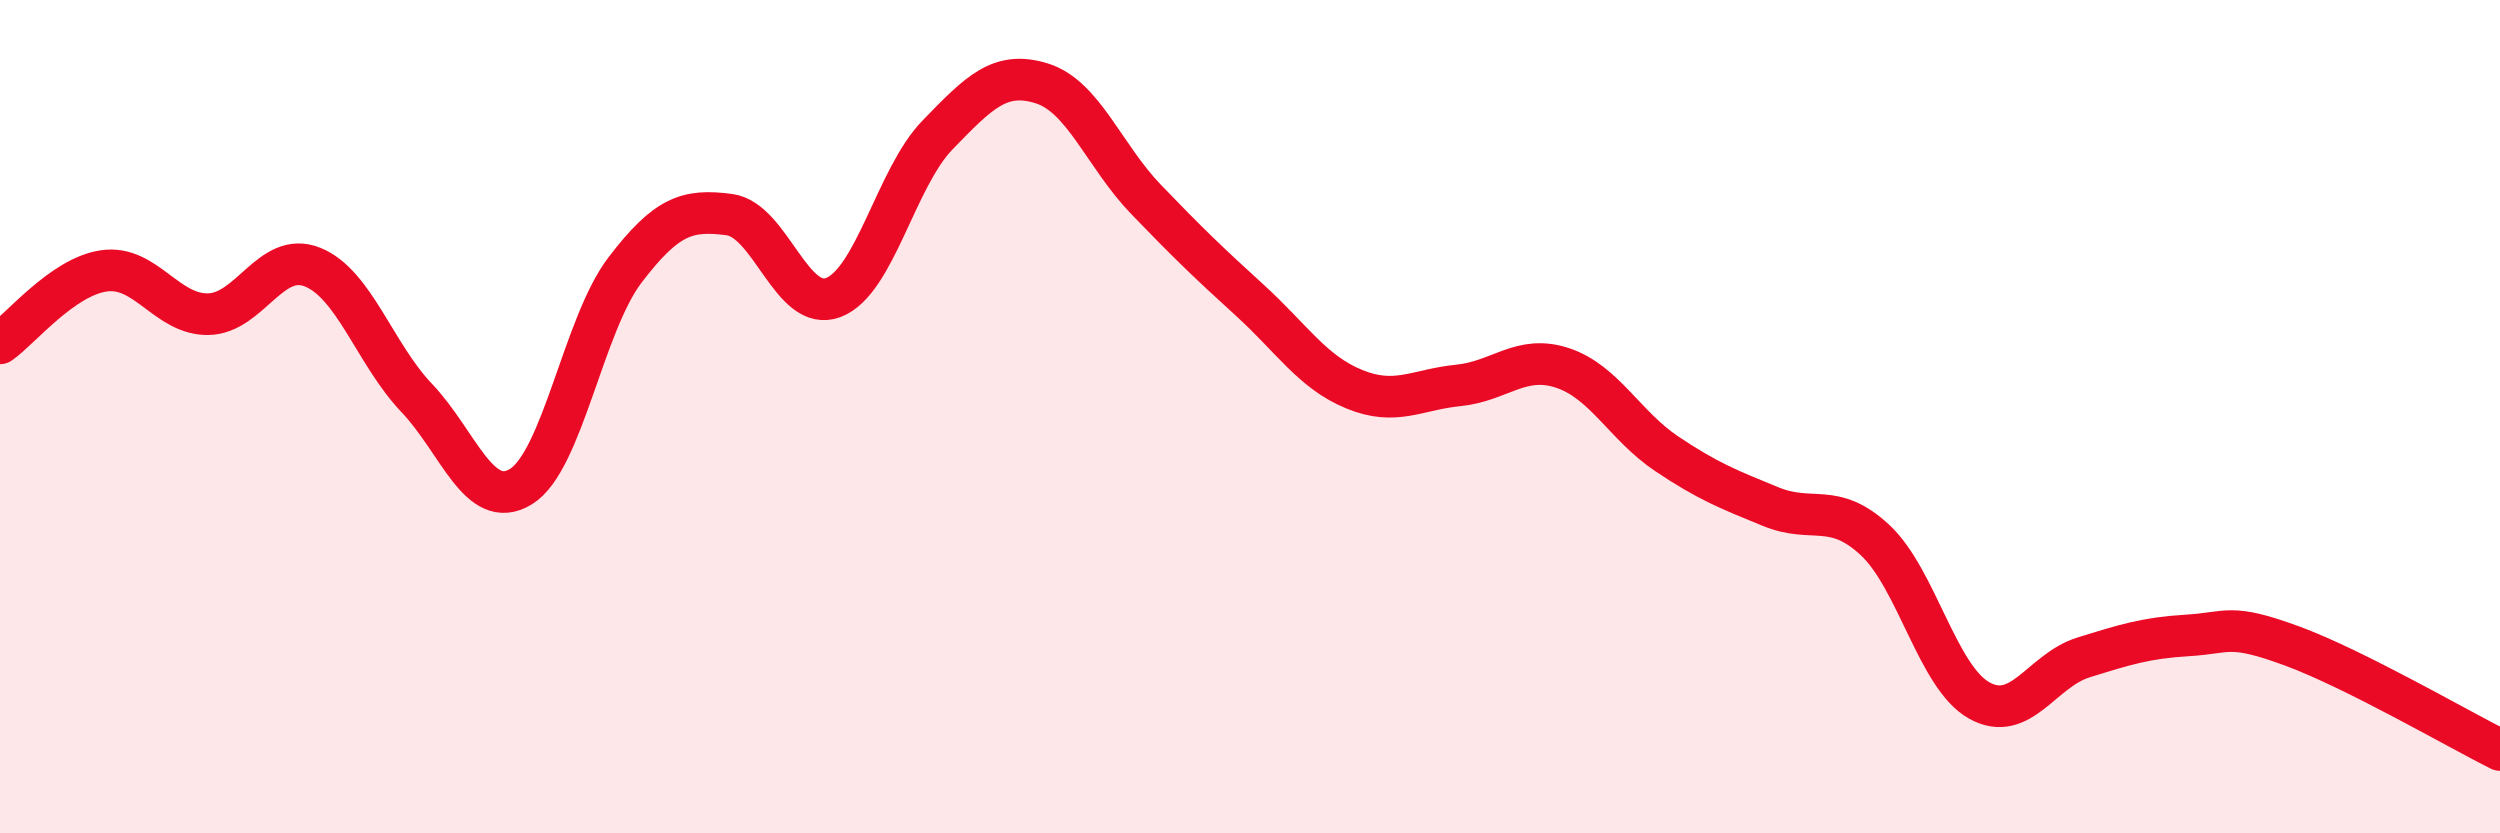 
    <svg width="60" height="20" viewBox="0 0 60 20" xmlns="http://www.w3.org/2000/svg">
      <path
        d="M 0,8.24 C 0.5,7.89 1.5,6.64 2.5,6.5 C 3.5,6.36 4,7.56 5,7.54 C 6,7.52 6.5,6.01 7.5,6.41 C 8.5,6.81 9,8.5 10,9.55 C 11,10.6 11.5,12.29 12.5,11.68 C 13.5,11.07 14,7.79 15,6.48 C 16,5.17 16.5,5.02 17.5,5.15 C 18.5,5.28 19,7.52 20,7.14 C 21,6.76 21.5,4.27 22.5,3.24 C 23.5,2.21 24,1.69 25,2 C 26,2.31 26.5,3.74 27.5,4.78 C 28.5,5.82 29,6.3 30,7.21 C 31,8.12 31.5,8.93 32.5,9.34 C 33.5,9.75 34,9.35 35,9.25 C 36,9.15 36.5,8.5 37.5,8.83 C 38.5,9.16 39,10.22 40,10.89 C 41,11.56 41.5,11.75 42.5,12.16 C 43.5,12.57 44,12.03 45,12.96 C 46,13.89 46.5,16.25 47.5,16.81 C 48.5,17.37 49,16.09 50,15.78 C 51,15.47 51.5,15.31 52.5,15.25 C 53.5,15.19 53.5,14.95 55,15.5 C 56.5,16.05 59,17.5 60,18L60 20L0 20Z"
        fill="#EB0A25"
        opacity="0.1"
        stroke-linecap="round"
        stroke-linejoin="round"
      />
      <path
        d="M 0,8.24 C 0.5,7.89 1.5,6.64 2.5,6.5 C 3.5,6.36 4,7.56 5,7.54 C 6,7.52 6.5,6.01 7.5,6.41 C 8.5,6.81 9,8.5 10,9.55 C 11,10.6 11.5,12.29 12.5,11.68 C 13.5,11.07 14,7.79 15,6.48 C 16,5.17 16.5,5.02 17.5,5.15 C 18.5,5.28 19,7.52 20,7.14 C 21,6.76 21.5,4.27 22.5,3.24 C 23.5,2.21 24,1.69 25,2 C 26,2.31 26.5,3.74 27.5,4.78 C 28.5,5.82 29,6.3 30,7.21 C 31,8.12 31.5,8.93 32.5,9.34 C 33.5,9.75 34,9.35 35,9.25 C 36,9.15 36.5,8.5 37.5,8.83 C 38.5,9.16 39,10.22 40,10.89 C 41,11.56 41.5,11.75 42.5,12.16 C 43.5,12.57 44,12.03 45,12.96 C 46,13.89 46.5,16.25 47.5,16.81 C 48.5,17.37 49,16.09 50,15.78 C 51,15.47 51.5,15.31 52.5,15.25 C 53.5,15.19 53.5,14.95 55,15.5 C 56.5,16.05 59,17.5 60,18"
        stroke="#EB0A25"
        stroke-width="1"
        fill="none"
        stroke-linecap="round"
        stroke-linejoin="round"
      />
    </svg>
  